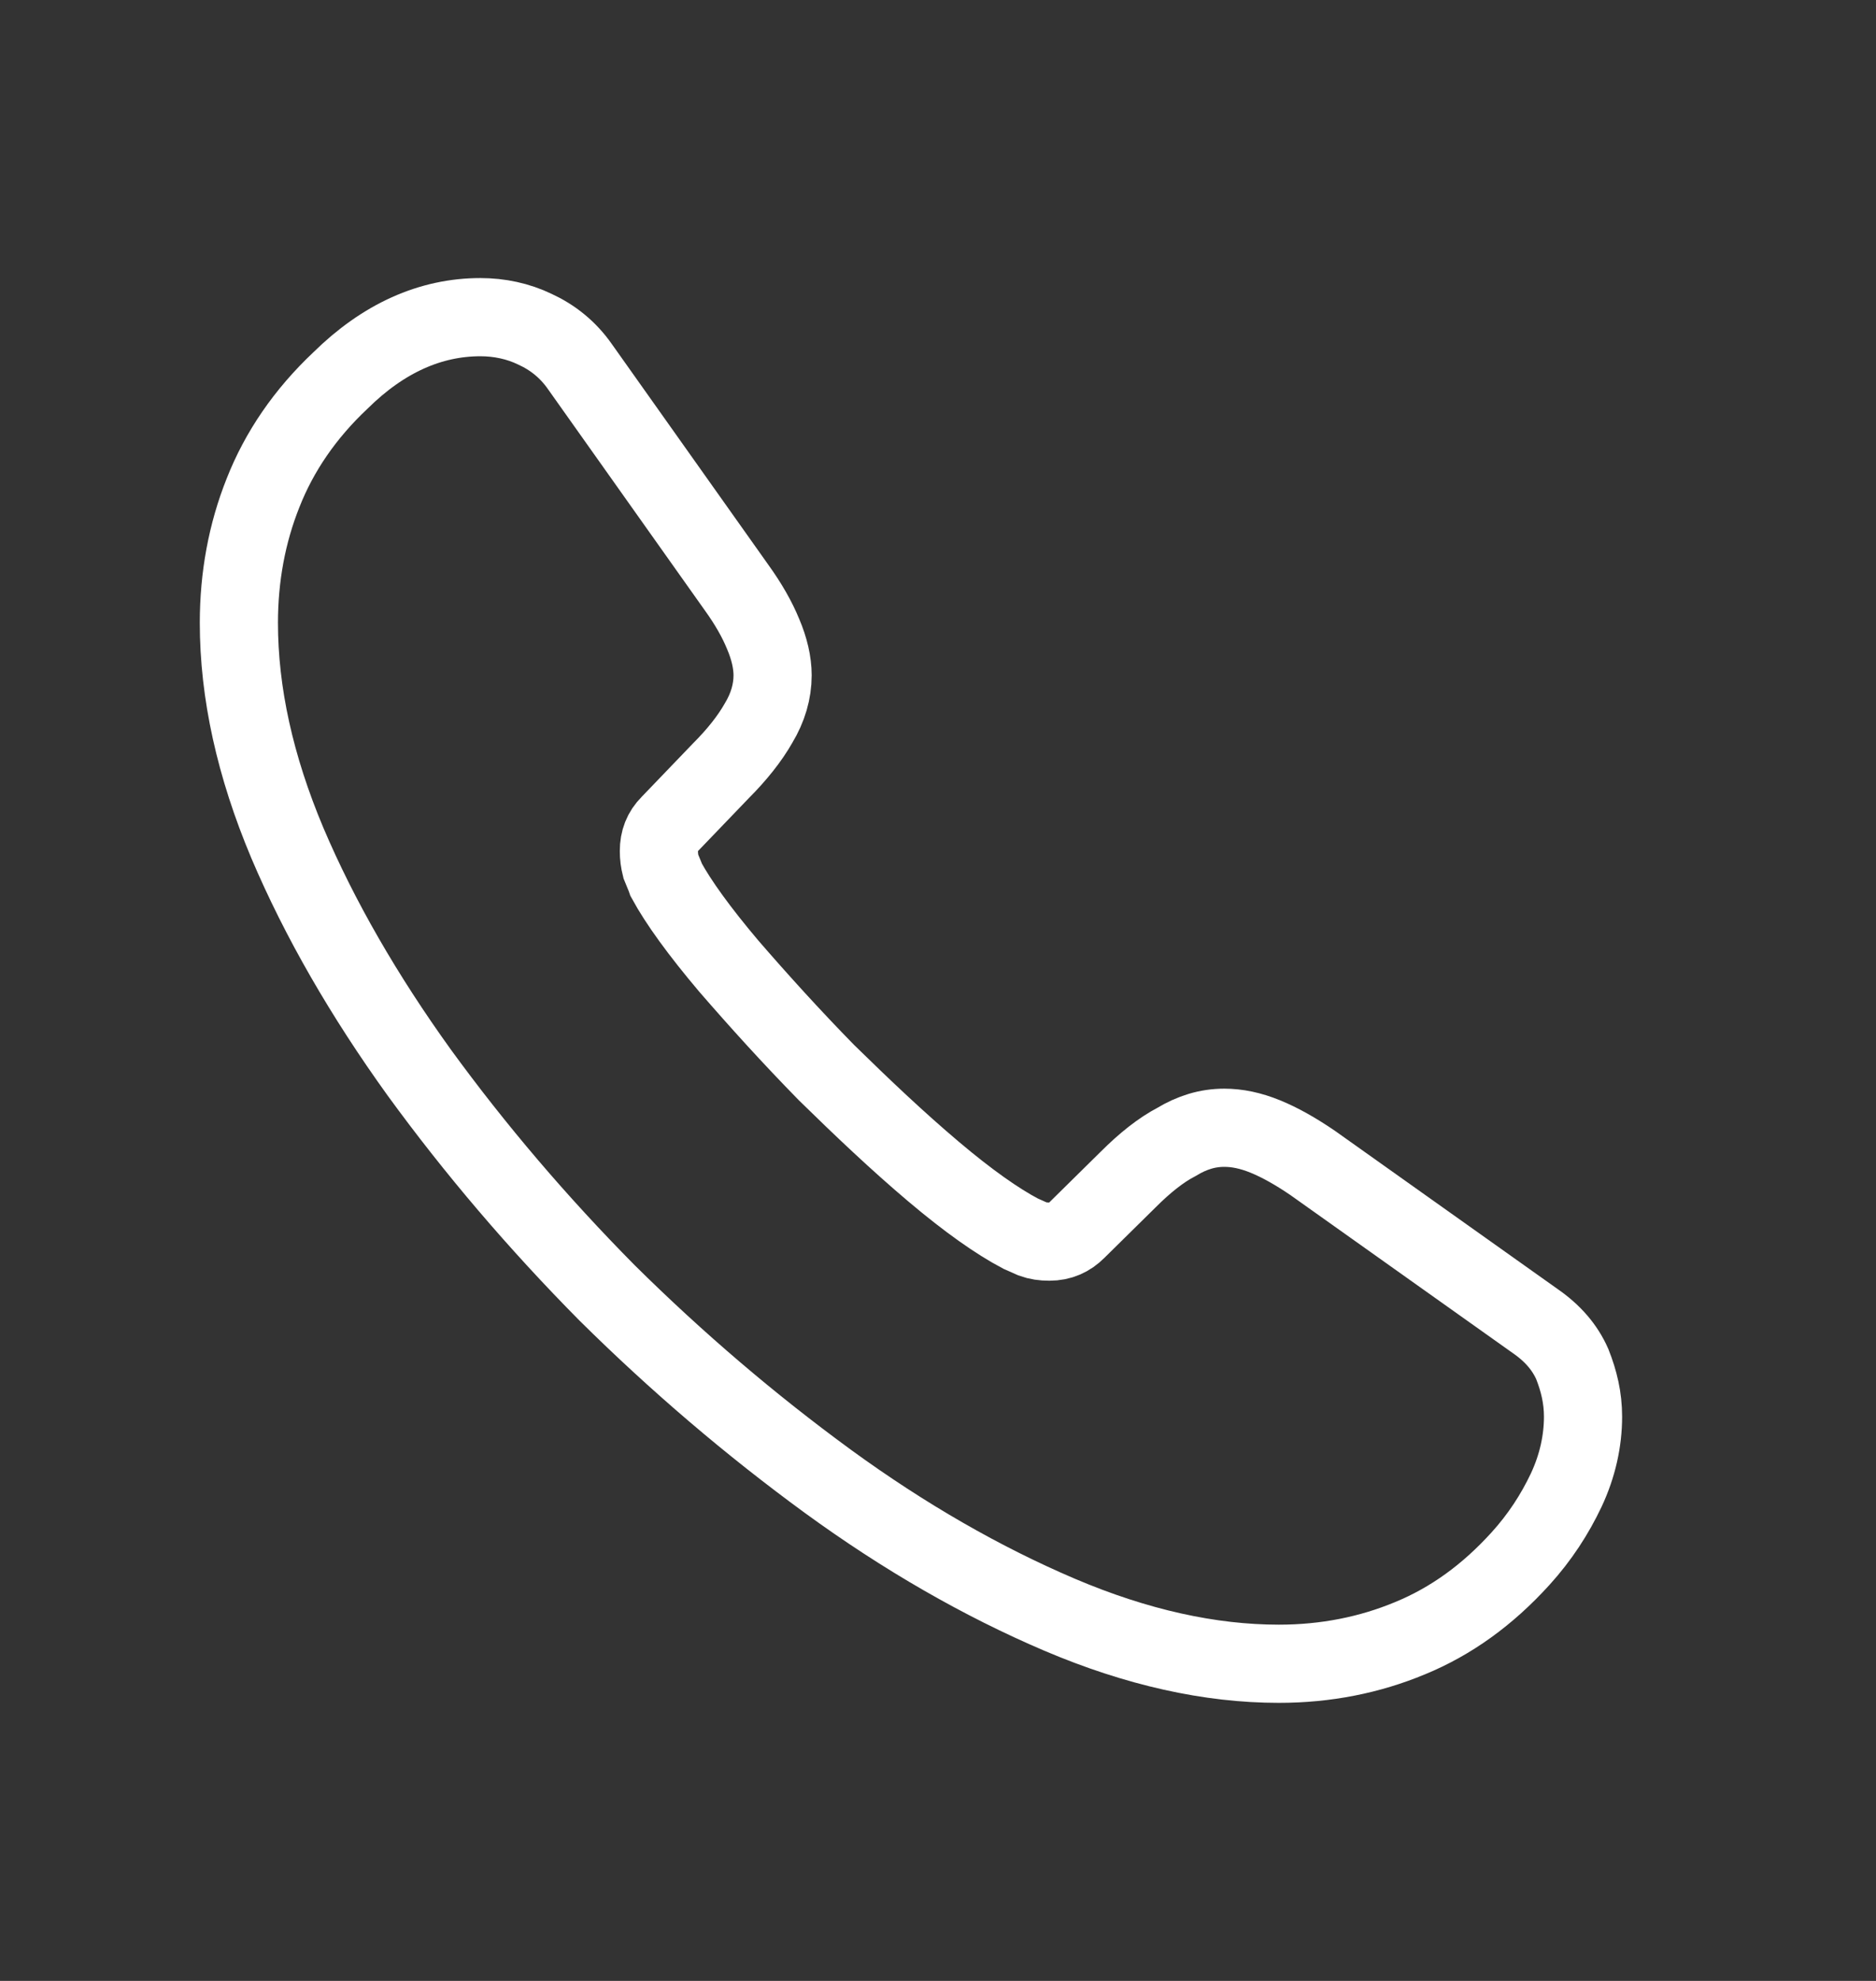 <?xml version="1.0" encoding="UTF-8"?> <svg xmlns="http://www.w3.org/2000/svg" width="18" height="19" viewBox="0 0 18 19" fill="none"><rect x="0" y="0" width="18" height="19" fill="#333333" stroke="none"/> <path d="M15.189 13.588C15.189 13.82 15.137 14.059 15.028 14.292C14.918 14.524 14.776 14.744 14.588 14.951C14.272 15.299 13.923 15.551 13.529 15.713C13.142 15.874 12.722 15.958 12.27 15.958C11.611 15.958 10.907 15.803 10.165 15.487C9.422 15.17 8.679 14.744 7.943 14.208C7.2 13.665 6.496 13.065 5.824 12.4C5.159 11.728 4.559 11.024 4.023 10.288C3.493 9.552 3.067 8.815 2.757 8.085C2.447 7.349 2.292 6.645 2.292 5.974C2.292 5.534 2.369 5.115 2.524 4.727C2.679 4.333 2.925 3.971 3.267 3.649C3.68 3.242 4.132 3.042 4.61 3.042C4.791 3.042 4.972 3.08 5.133 3.158C5.301 3.235 5.45 3.352 5.566 3.519L7.064 5.631C7.181 5.793 7.265 5.941 7.323 6.083C7.381 6.219 7.413 6.355 7.413 6.477C7.413 6.632 7.368 6.787 7.278 6.936C7.194 7.084 7.071 7.239 6.916 7.394L6.425 7.905C6.354 7.976 6.322 8.06 6.322 8.163C6.322 8.215 6.328 8.26 6.341 8.312C6.361 8.363 6.38 8.402 6.393 8.441C6.509 8.654 6.709 8.931 6.993 9.267C7.284 9.603 7.594 9.945 7.93 10.288C8.279 10.63 8.614 10.947 8.957 11.237C9.293 11.521 9.57 11.715 9.79 11.831C9.822 11.844 9.861 11.864 9.906 11.883C9.958 11.902 10.009 11.909 10.068 11.909C10.177 11.909 10.261 11.87 10.332 11.799L10.823 11.315C10.985 11.153 11.14 11.03 11.288 10.953C11.437 10.863 11.585 10.817 11.747 10.817C11.87 10.817 11.999 10.843 12.141 10.901C12.283 10.959 12.431 11.043 12.593 11.153L14.73 12.671C14.898 12.787 15.015 12.923 15.086 13.084C15.15 13.246 15.189 13.407 15.189 13.588Z" stroke="white" stroke-width="0.75" stroke-miterlimit="10"></path> </svg> 